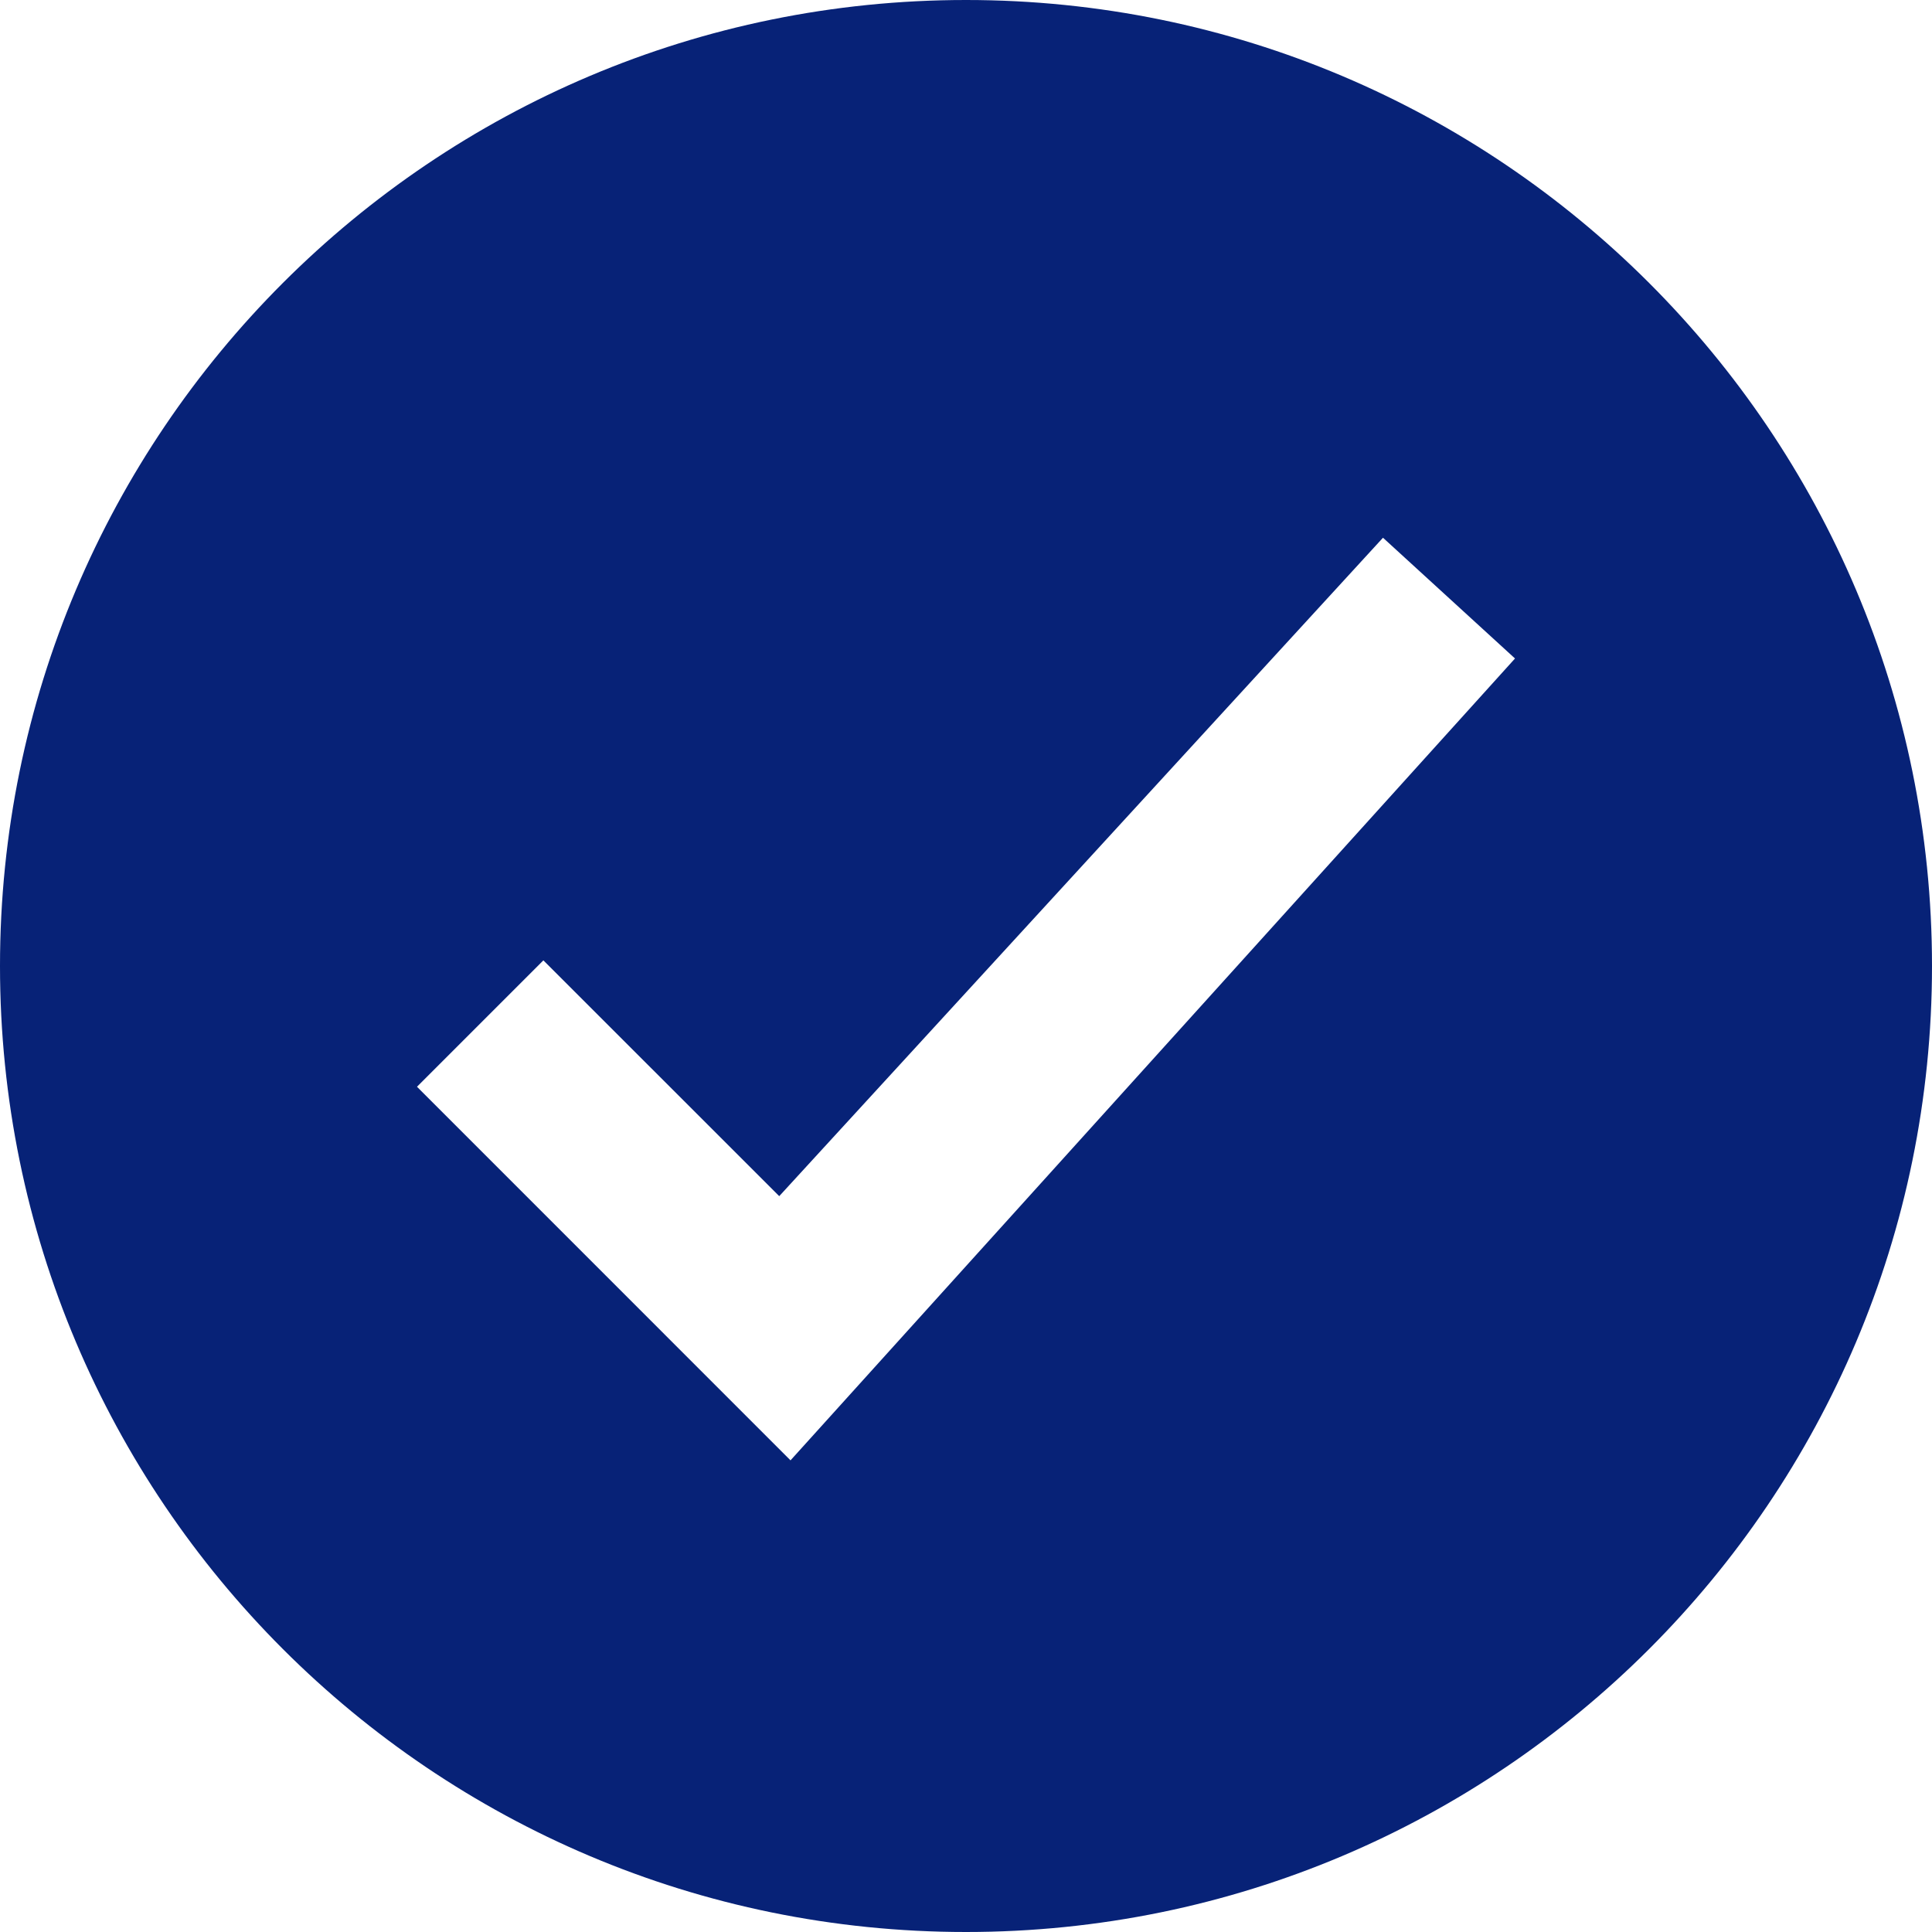 <svg width="24" height="24" viewBox="0 0 24 24" fill="none" xmlns="http://www.w3.org/2000/svg">
<g clip-path="url(#clip0_274_612)">
<path d="M12 0C5.372 0 0 5.372 0 12C0 18.628 5.372 24 12 24C18.628 24 24 18.628 24 12C24 5.372 18.628 0 12 0ZM17.18 6.68L18.82 8.18L9.82 18.141L5.18 13.5L6.75 11.93L9.68 14.859L17.18 6.68Z" fill="#072277"/>
</g>
<defs>
<clipPath id="clip0_274_612">
<rect width="24" height="24" fill="white"/>
</clipPath>
</defs>
</svg>
